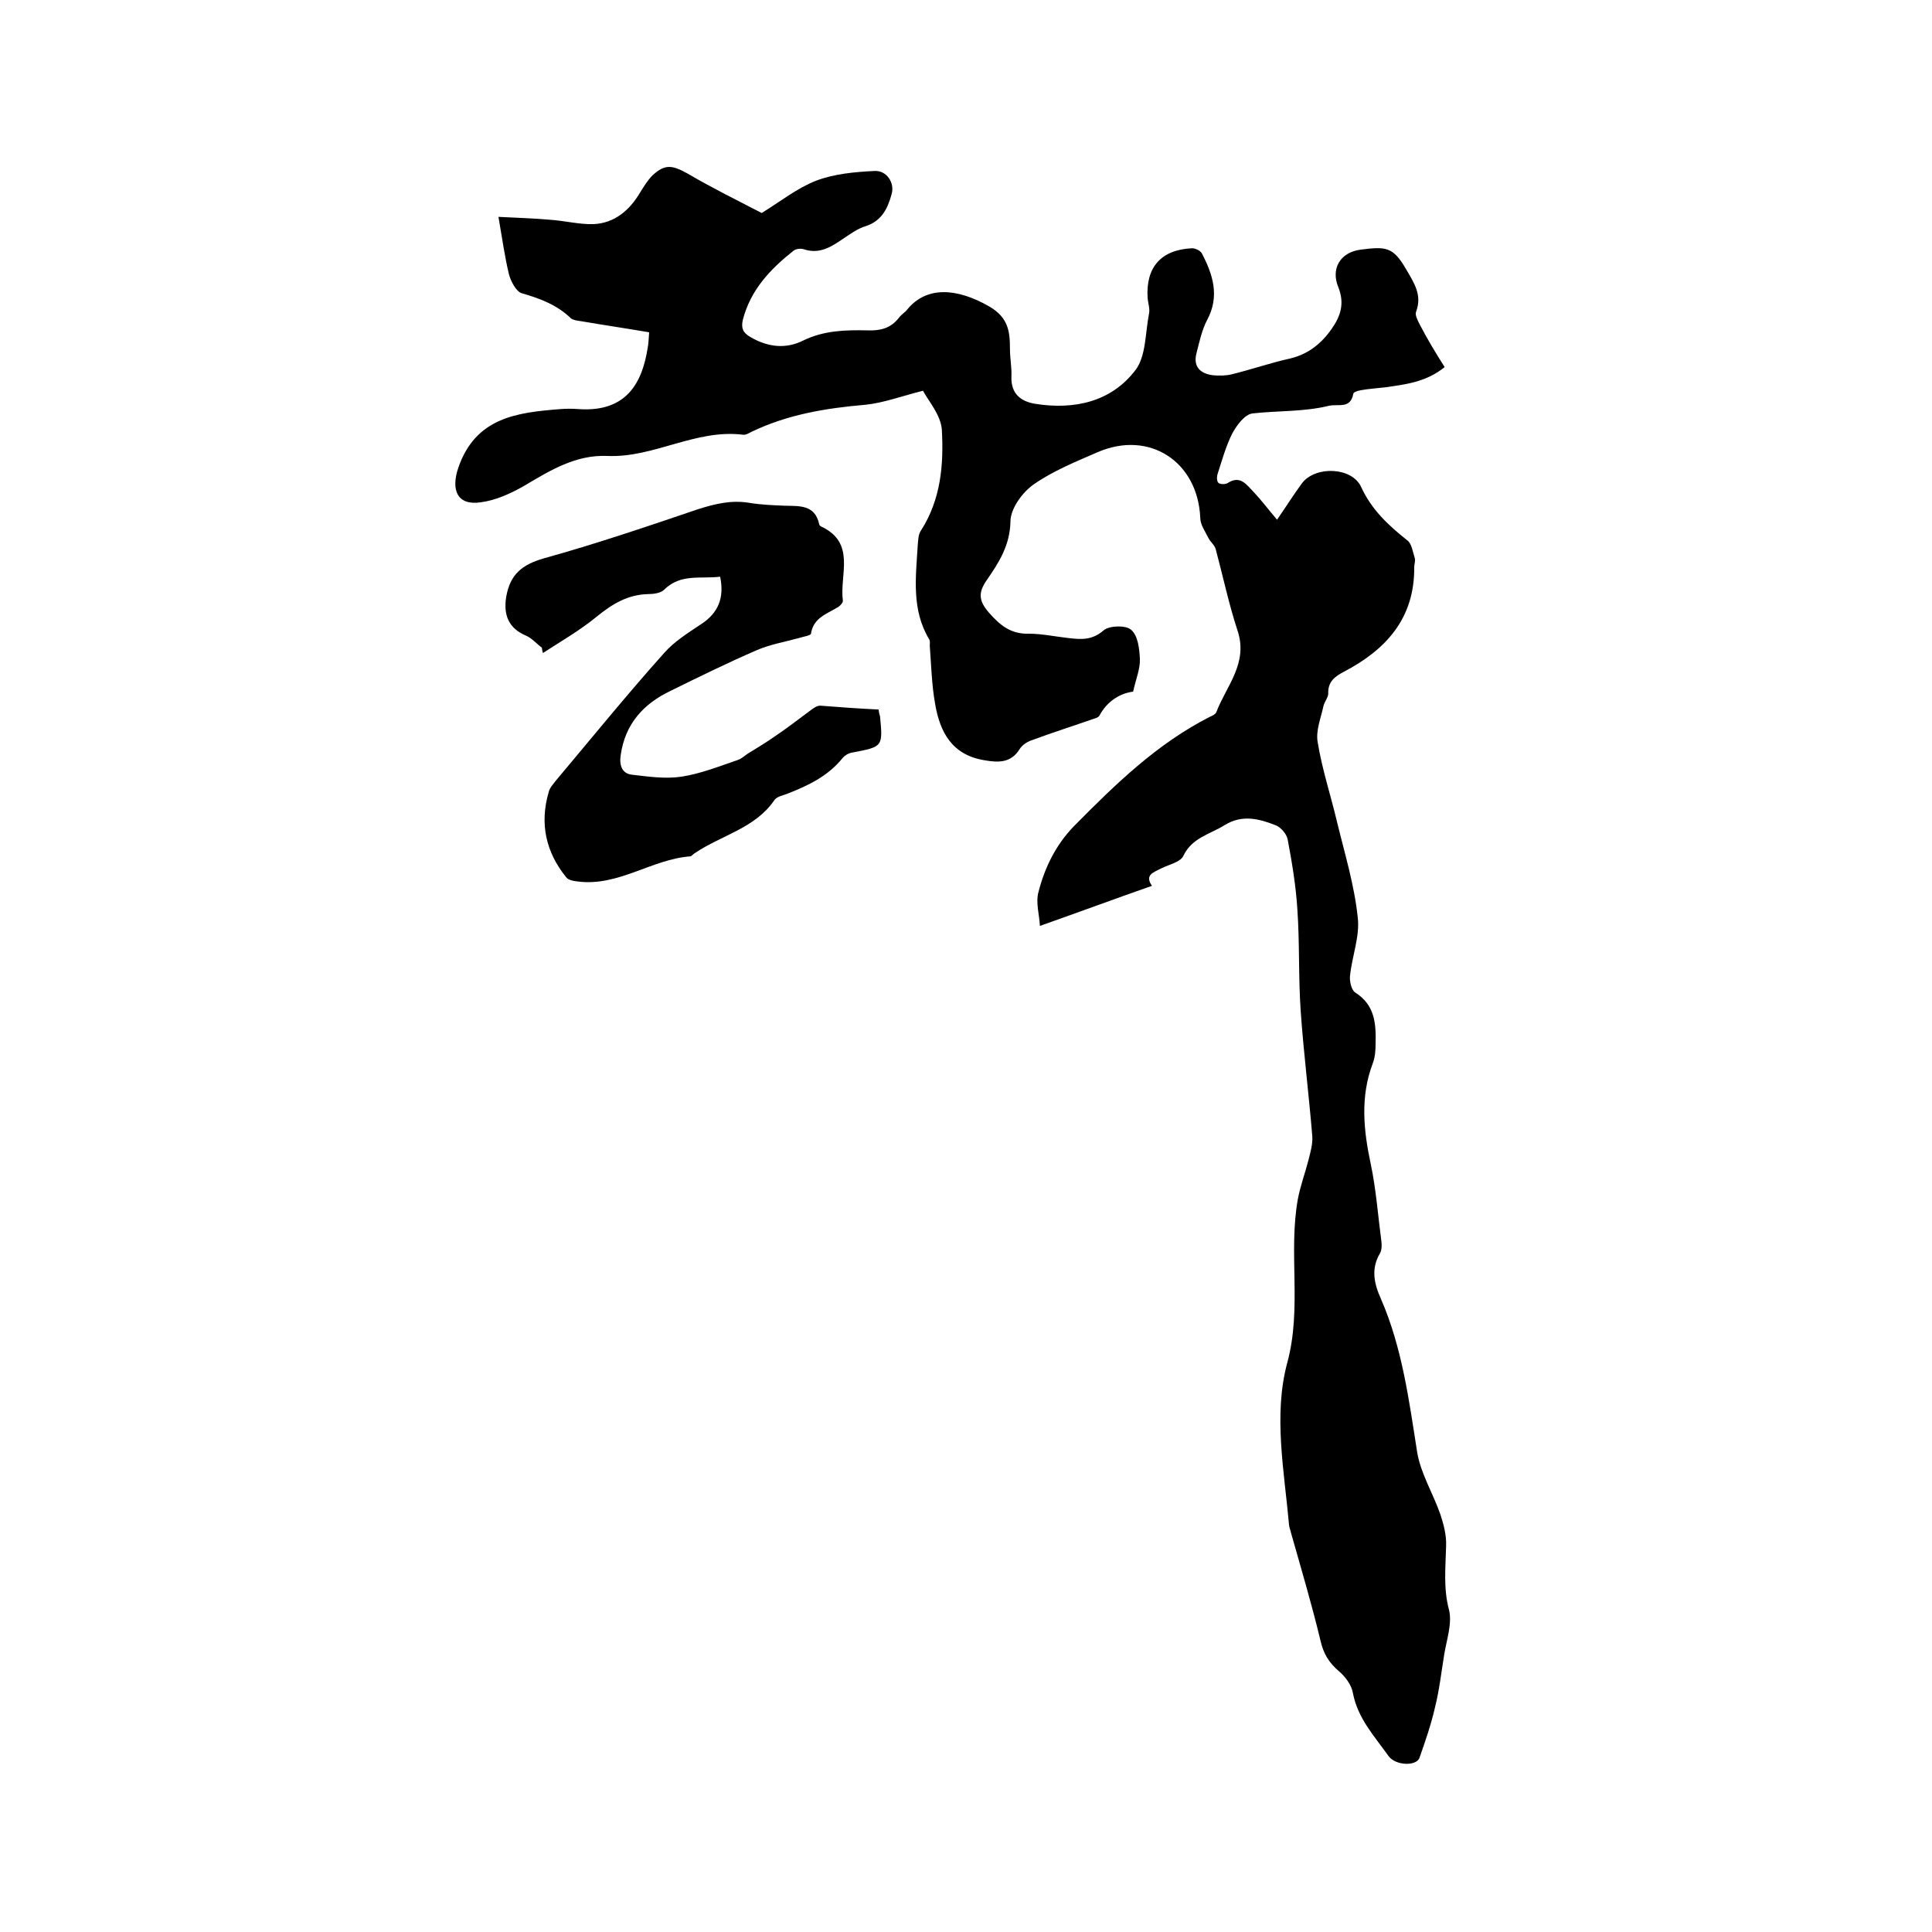 <svg enable-background="new 0 0 400 400" viewBox="0 0 400 400" xmlns="http://www.w3.org/2000/svg"><path d="m299.1 76c-3.8 3.1-8.1 3.6-12.4 4.2-1.7.2-3.4.3-5 .6-.6.1-1.5.4-1.5.7-.6 3.2-3 2.1-5 2.5-5.3 1.3-10.6 1-15.9 1.6-1.6.2-3.3 2.5-4.2 4.2-1.3 2.6-2.1 5.5-3 8.3-.2.6-.2 1.6.2 1.9s1.4.3 1.9 0c2.6-1.7 3.9.4 5.3 1.8 1.7 1.8 3.1 3.7 4.9 5.8 2-2.9 3.5-5.3 5.2-7.6 2.8-3.6 10.3-3.3 12.2.8 2.2 4.8 5.7 8 9.6 11.1.9.7 1.1 2.4 1.5 3.6.2.6-.1 1.3-.1 1.9.1 10.6-5.8 17.1-14.6 21.7-1.9 1-3.3 2.1-3.2 4.5 0 .8-.8 1.7-1 2.6-.5 2.4-1.6 5-1.2 7.4.9 5.6 2.7 11 4 16.5 1.6 6.6 3.6 13.1 4.3 19.8.5 3.9-1.2 8.1-1.6 12.2-.1 1.1.3 2.9 1.1 3.4 4.1 2.6 4.3 6.5 4.2 10.6 0 1.4-.1 2.8-.6 4.1-2.6 6.9-1.9 13.8-.4 20.8 1.1 5.2 1.5 10.7 2.2 16 .1.8.1 1.8-.3 2.5-1.9 3.2-1.2 6.3.2 9.4 4.4 10.1 5.8 20.9 7.5 31.7.7 4.4 3.3 8.6 4.8 12.9.7 2.1 1.3 4.4 1.2 6.6-.1 4.4-.6 8.7.6 13.2.7 2.8-.5 6.2-1 9.3-.6 3.7-1 7.3-1.9 10.9-.8 3.5-2 7-3.2 10.4-.6 1.8-4.9 1.7-6.4-.3-2.9-4.1-6.4-7.8-7.4-13.1-.3-1.7-1.6-3.4-2.9-4.5-2-1.7-3.2-3.6-3.8-6.3-1.8-7.5-4-14.9-6.1-22.3-.1-.5-.3-1-.4-1.5-1-11.3-3.3-22.9-.4-33.7 3.1-11.4.2-22.7 2.2-33.9.5-2.7 1.5-5.4 2.2-8.1.4-1.6.9-3.3.8-4.9-.7-8.6-1.8-17.3-2.4-25.9-.5-7.1-.2-14.2-.7-21.2-.3-4.8-1.1-9.6-2-14.4-.2-1.1-1.4-2.5-2.4-2.9-3.5-1.4-7-2.3-10.6-.1-3 1.9-6.8 2.6-8.6 6.4-.6 1.3-3 1.8-4.6 2.6-1.5.8-3.5 1.3-1.9 3.6-7.7 2.7-15 5.4-23.2 8.3-.1-2.3-.9-4.8-.3-7 1.3-5.1 3.6-9.8 7.4-13.7 8.5-8.6 17.1-17 28.1-22.6.5-.2 1.1-.5 1.3-.9 2.1-5.5 6.7-10.2 4.4-17-1.8-5.5-3-11.2-4.5-16.8-.2-.8-1.1-1.5-1.5-2.3-.7-1.4-1.7-2.8-1.7-4.2-.5-11.6-10.5-18.2-21.2-13.6-4.6 2-9.3 3.9-13.3 6.7-2.3 1.6-4.8 5-4.8 7.7-.1 4.9-2.4 8.5-4.9 12.1-1.8 2.6-1.7 4.3.5 6.8 2.3 2.6 4.5 4.4 8.2 4.3 2.7 0 5.5.6 8.2.9 2.6.3 4.9.5 7.3-1.6 1.2-1 4.6-1.1 5.7-.1 1.4 1.2 1.7 3.9 1.8 6 .1 2-.8 4.1-1.4 6.8-2.5.3-5.3 1.8-7 5-.2.3-.7.5-1.1.6-4.3 1.5-8.7 2.9-13 4.5-.9.3-1.9 1-2.4 1.8-1.8 2.9-4.4 2.8-7.3 2.3-6.7-1.1-9.2-5.8-10.2-11.7-.7-3.9-.8-8-1.1-12 0-.4.1-.9-.1-1.3-3.7-6.1-2.8-12.8-2.4-19.4.1-1.1.1-2.4.7-3.2 4.1-6.4 4.7-13.6 4.3-20.8-.2-3.1-2.8-6-3.9-8.1-4.4 1.1-8.1 2.5-11.9 2.9-8.2.7-16.1 2-23.6 5.6-.6.3-1.2.7-1.8.6-9.8-1.2-18.4 4.8-28 4.4-6.6-.3-11.9 3-17.3 6.2-2.8 1.6-5.9 3-9 3.4-4.8.7-6.2-2.5-4.6-7.2 3.6-10.4 12.2-11.4 21.1-12.1 1.3-.1 2.5-.1 3.8 0 10.1.7 13.2-5.7 14.3-12.7.2-1 .2-2.1.3-3.2-4.7-.8-9.4-1.5-14.1-2.3-.7-.1-1.6-.2-2.1-.6-2.9-2.8-6.4-4.1-10.2-5.2-1.1-.3-2.2-2.4-2.6-3.8-.9-3.7-1.4-7.4-2.2-12 4 .2 7.4.3 10.7.6 3 .2 6.1 1 9 .9 4.3-.2 7.4-2.8 9.6-6.5.8-1.3 1.6-2.6 2.6-3.6 2.6-2.4 4.1-2.1 7.2-.4 5.1 3 10.4 5.6 15.4 8.2 3.9-2.4 7.4-5.2 11.3-6.7 3.7-1.4 7.9-1.8 12-2 2.5-.2 4.3 2.4 3.6 4.8-.8 2.9-2 5.5-5.3 6.6-1.7.5-3.2 1.6-4.7 2.6-2.5 1.7-4.9 3.3-8.2 2.2-.6-.2-1.6-.1-2.1.3-4.8 3.8-8.9 8.1-10.5 14.3-.4 1.7 0 2.7 1.6 3.6 3.6 2.1 7.3 2.5 10.9.7 4.3-2.1 8.8-2.2 13.3-2.1 2.6.1 4.8-.4 6.5-2.6.5-.7 1.3-1.1 1.8-1.8 3.9-4.7 10.1-4.5 17-.5 3.9 2.3 4.2 5.2 4.2 8.8 0 1.9.4 3.8.3 5.7-.1 3.5 1.9 5.1 4.9 5.6 8.1 1.3 15.8-.4 20.8-7 2.2-2.9 2-7.7 2.8-11.7.2-1-.2-2.1-.3-3.2-.4-6.4 2.8-10 9.2-10.3.7 0 1.7.5 2 1 2.3 4.4 3.8 8.9 1.1 13.9-1.1 2.1-1.6 4.6-2.2 6.9-.7 2.8.9 4.2 3.5 4.5 1.2.1 2.6.1 3.8-.2 4.1-1 8.1-2.4 12.2-3.3 3.7-.9 6.4-3.1 8.5-6.1 1.9-2.7 2.7-5.3 1.4-8.6-1.6-3.8.3-7.2 4.5-7.8 5.4-.7 6.8-.6 9.5 4 1.6 2.8 3.4 5.3 2.1 8.8-.3.7.3 1.8.7 2.6 1.6 3.1 3.3 5.9 5.2 8.9z"/><path d="m181.9 146.9c.1.8.2 1.1.3 1.4.6 6.3.6 6.3-5.7 7.5-.8.1-1.6.6-2.1 1.2-3 3.7-7 5.6-11.3 7.3-1 .4-2.3.6-2.8 1.4-4 5.8-10.9 7.2-16.4 10.9-.4.2-.7.7-1 .7-8 .6-14.9 6.3-23.3 5.2-.9-.1-2-.3-2.4-.9-4.2-5.2-5.5-11.1-3.6-17.6.2-.9.9-1.6 1.5-2.4 7.4-8.8 14.7-17.8 22.4-26.4 2.1-2.4 5-4.2 7.7-6 3.5-2.3 4.8-5.4 3.9-9.8-4 .5-8.2-.7-11.6 2.7-.7.7-2.2.9-3.3.9-4.3.1-7.5 2.1-10.7 4.7-3.4 2.8-7.4 5.1-11.1 7.5-.1-.4-.2-.8-.2-1.1-1.1-.8-2.1-2-3.3-2.5-3.6-1.5-4.7-4.3-4.1-8 .8-4.7 3.3-6.7 7.8-8 10.8-3 21.4-6.6 32-10.2 3.5-1.1 6.8-1.9 10.5-1.3 2.4.4 4.8.5 7.3.6 3 .1 6.3-.3 7.2 3.8 0 .2.2.4.4.5 7.3 3.4 3.8 10 4.5 15.3.1.4-.5 1.1-1 1.4-2.3 1.4-5.1 2.2-5.6 5.5-.1.4-1.6.6-2.5.9-2.9.8-5.9 1.3-8.7 2.5-6 2.6-11.9 5.5-17.8 8.4-5.7 2.7-9.5 6.9-10.4 13.4-.3 2.1.3 3.8 2.4 4 3.4.4 6.9.9 10.2.4 3.9-.6 7.7-2.1 11.5-3.4 1-.3 1.7-1.1 2.6-1.6 1.8-1.1 3.6-2.2 5.3-3.4 2.4-1.6 4.7-3.4 7-5.1.7-.5 1.5-1.2 2.3-1.2 3.9.3 7.9.6 12.1.8z"/></svg>